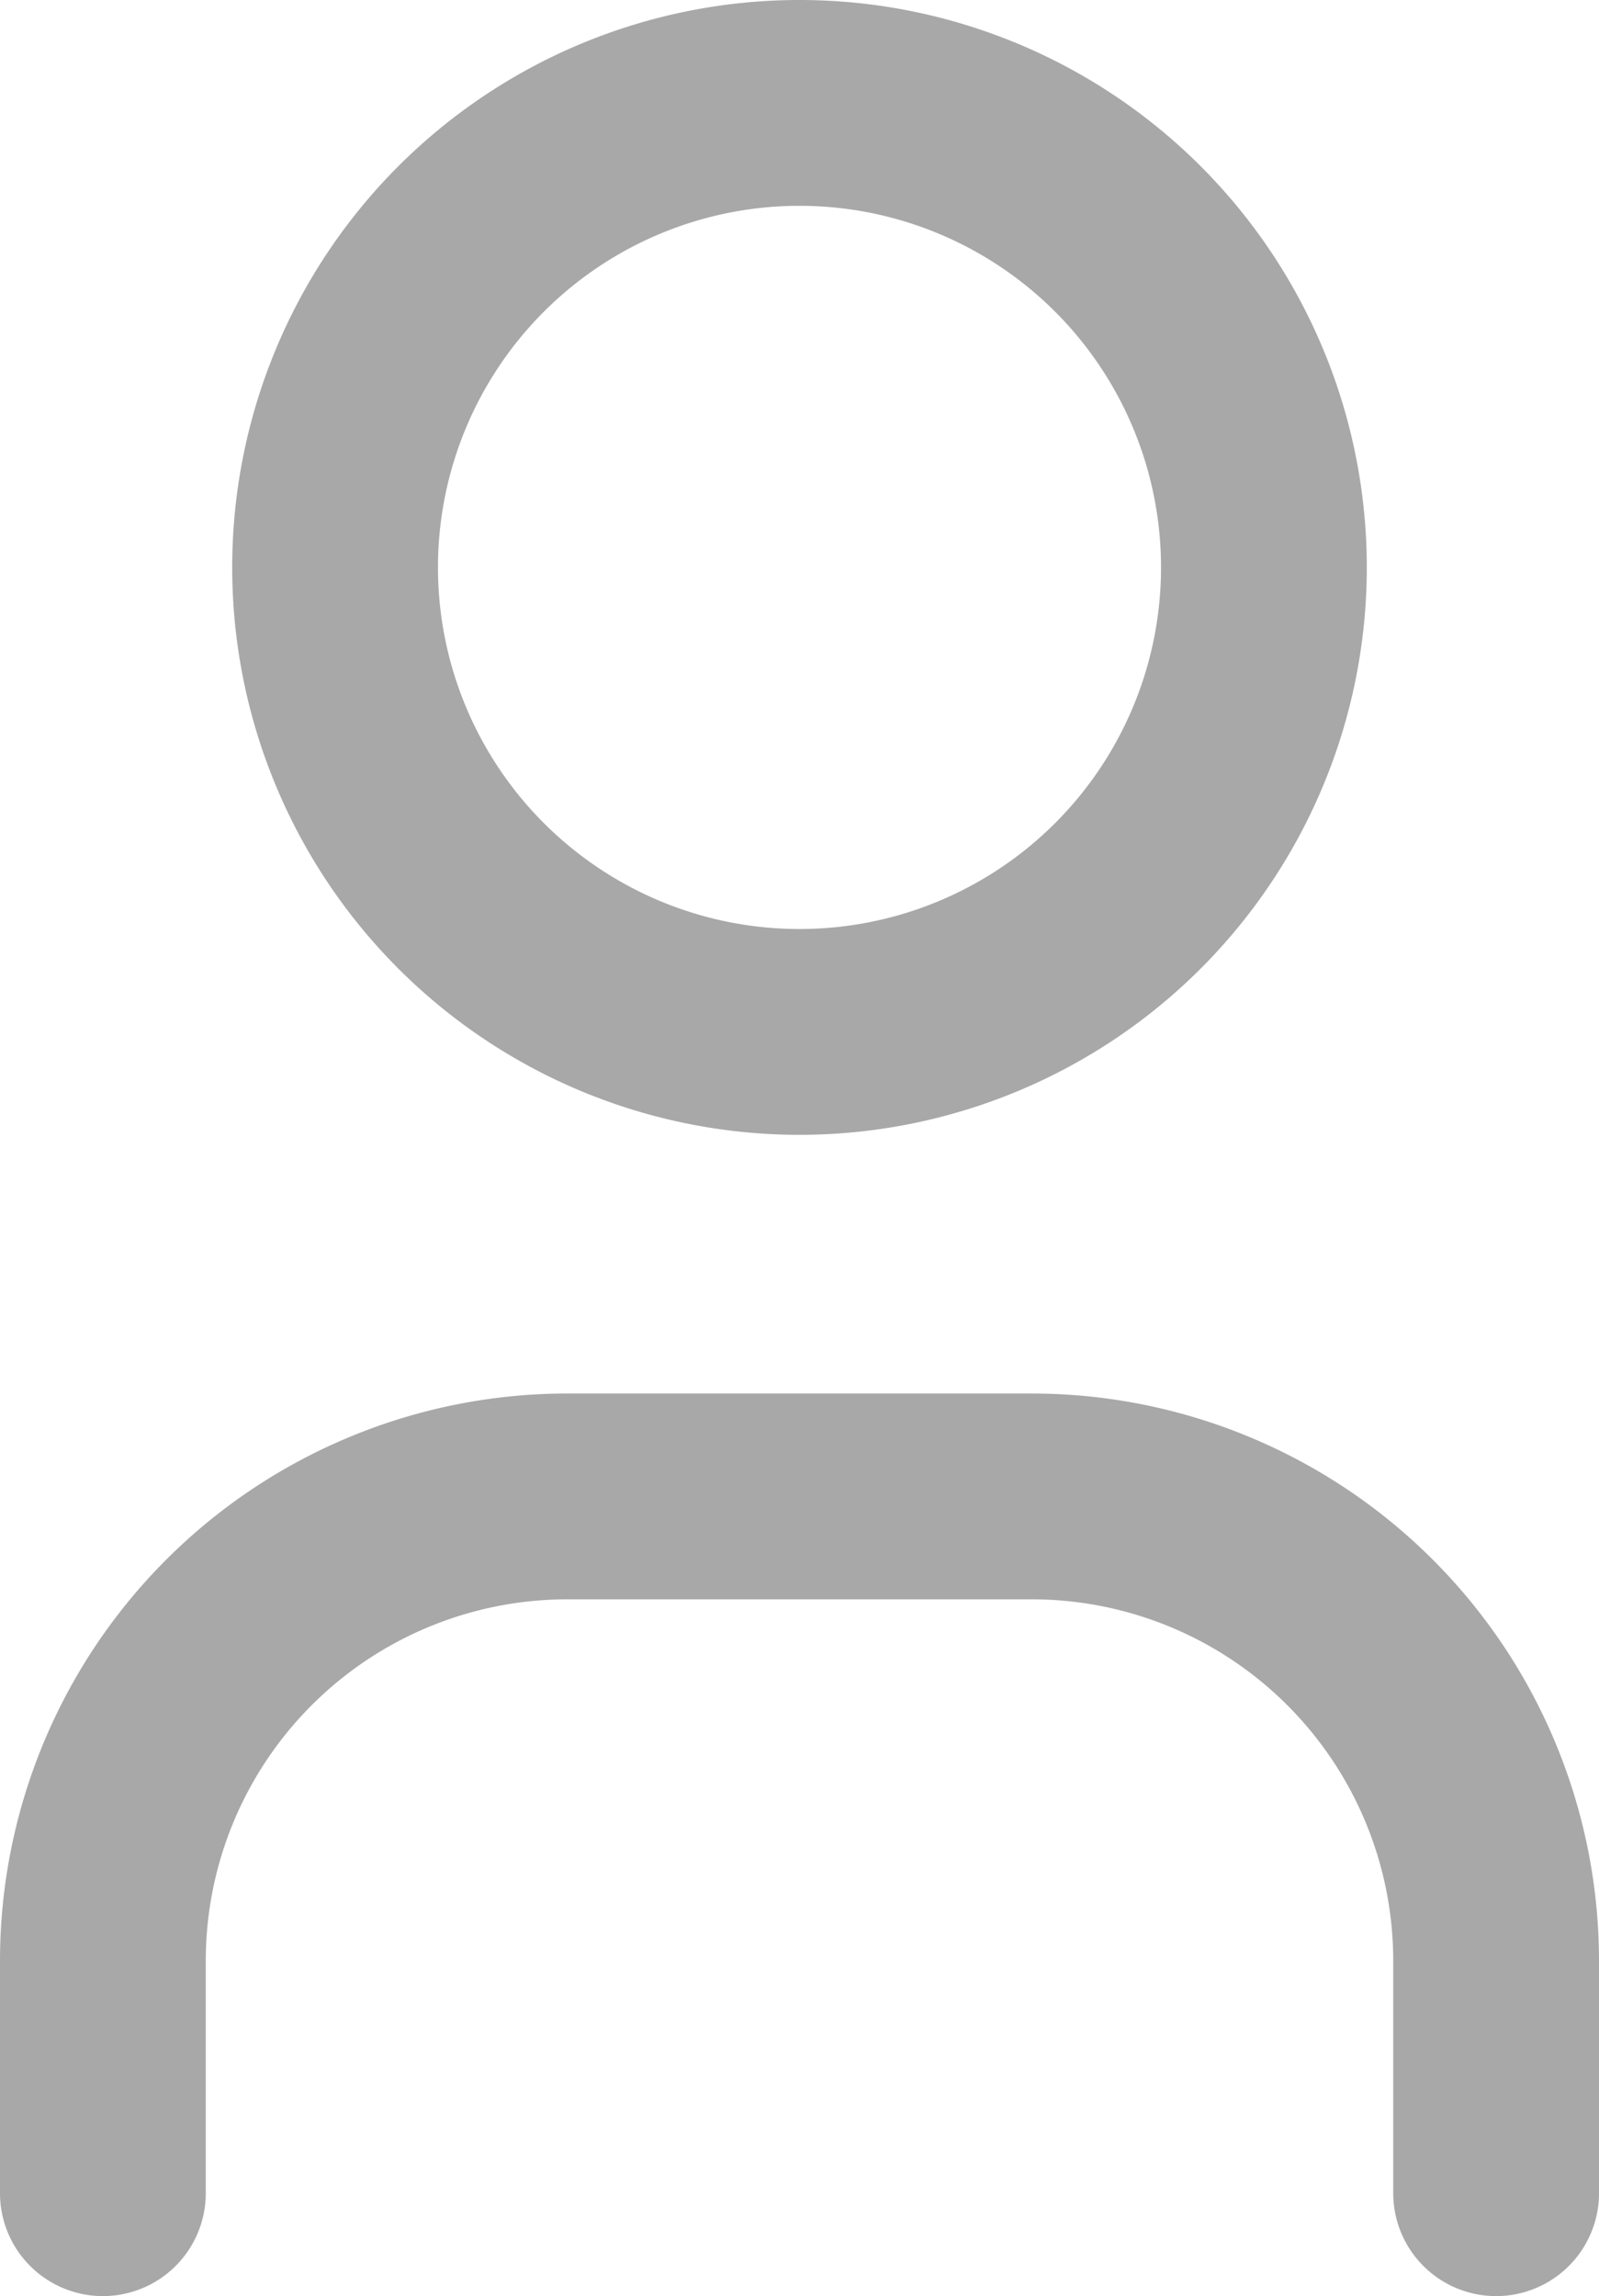<svg xmlns="http://www.w3.org/2000/svg" width="15.542" height="22.312" viewBox="0 0 15.542 22.312"><g id="user" transform="translate(1 1)"><path id="Path_16672" data-name="Path 16672" d="M12.514,12.028A4.514,4.514,0,1,0,8,7.514,4.514,4.514,0,0,0,12.514,12.028Z" transform="translate(-5.743 -3)" fill="none" stroke="#a8a8a8" stroke-linecap="round" stroke-linejoin="round" stroke-width="2"/><path id="Path_16673" data-name="Path 16673" d="M6,21.771V19.514A4.514,4.514,0,0,1,10.514,15h4.514a4.514,4.514,0,0,1,4.514,4.514v2.257" transform="translate(-6 -1.458)" fill="none" stroke="#a8a8a8" stroke-linecap="round" stroke-linejoin="round" stroke-width="2"/></g></svg>